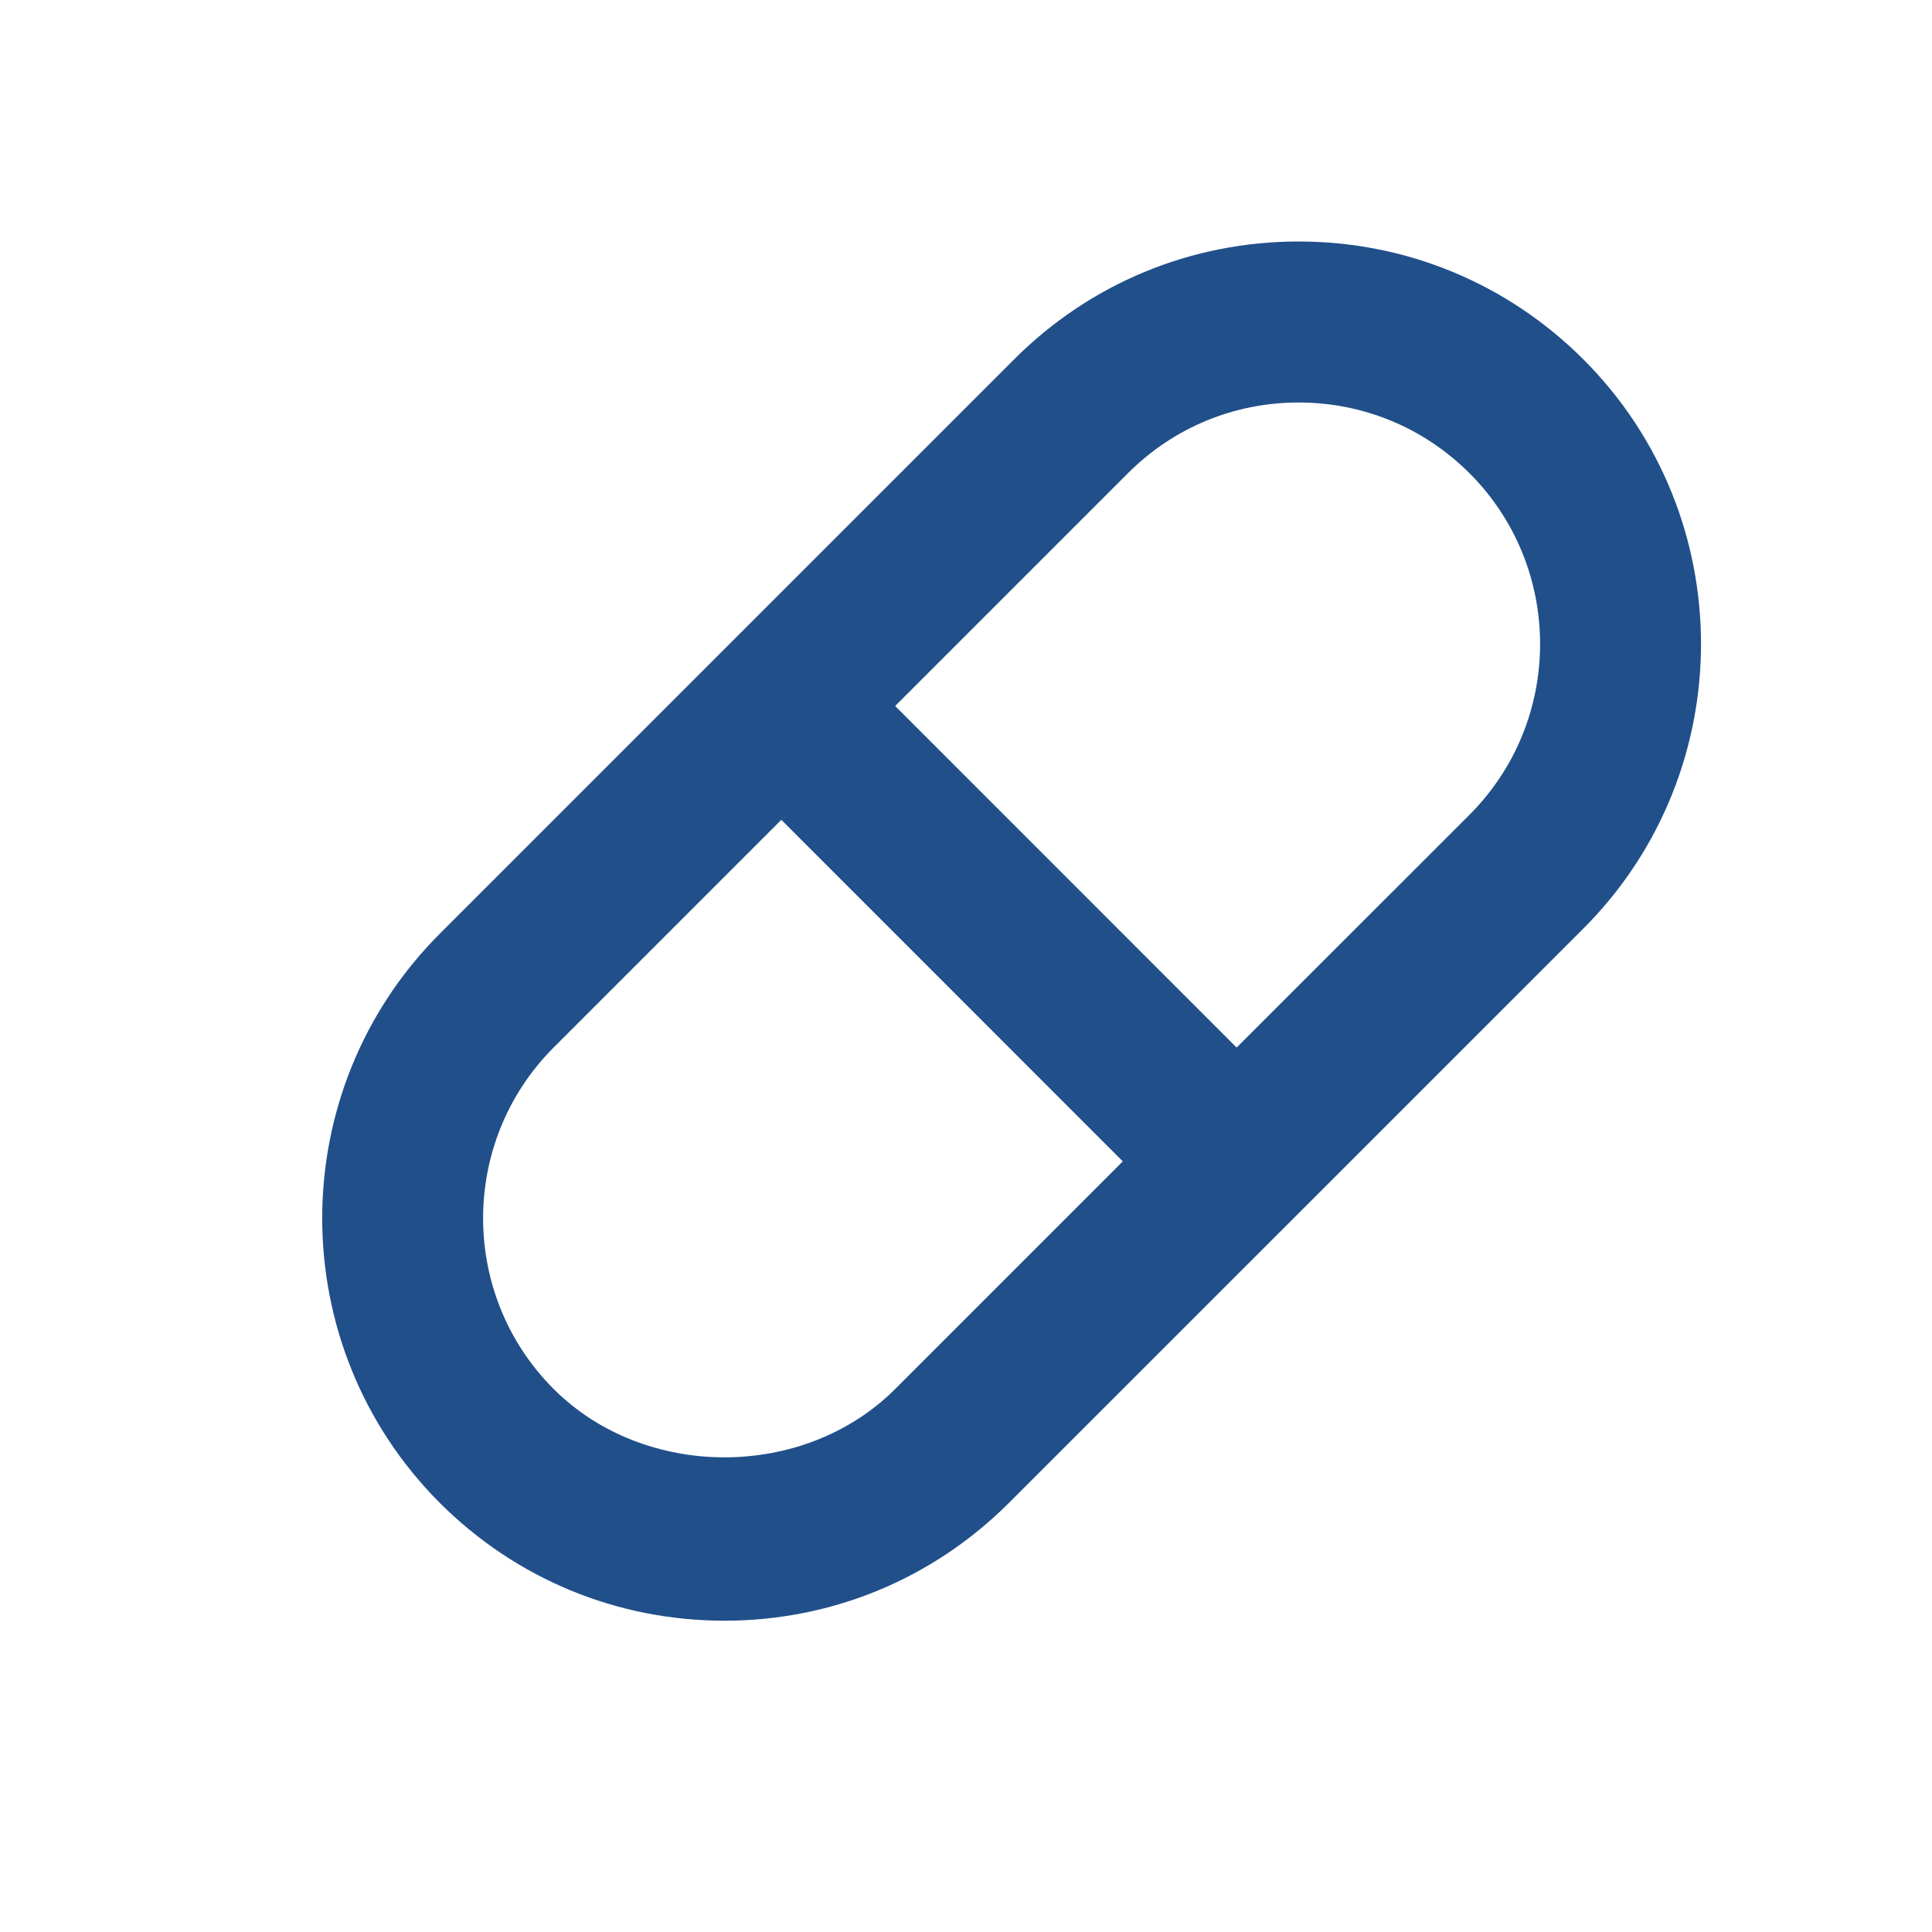 <svg xmlns="http://www.w3.org/2000/svg" width="24" height="24" viewBox="0 0 24 24" fill="#214f8a"><path d="M8.999,20.133c1.336,0,2.592-0.521,3.536-1.465l7.134-7.133c1.949-1.95,1.949-5.123-0.001-7.072 C18.723,3.52,17.467,3,16.132,3s-2.591,0.52-3.534,1.464l-7.134,7.134c-1.948,1.949-1.949,5.121,0,7.072 C6.408,19.613,7.664,20.133,8.999,20.133z M14.012,5.878C14.578,5.312,15.331,5,16.132,5c0.802,0,1.556,0.313,2.122,0.878 c1.17,1.17,1.17,3.073,0.001,4.243l-2.893,2.892L11.12,8.77L14.012,5.878z M6.878,13.012l2.828-2.828l4.242,4.243l-2.827,2.827 c-1.133,1.133-3.11,1.132-4.243,0.001C5.709,16.085,5.709,14.182,6.878,13.012z"/></svg>